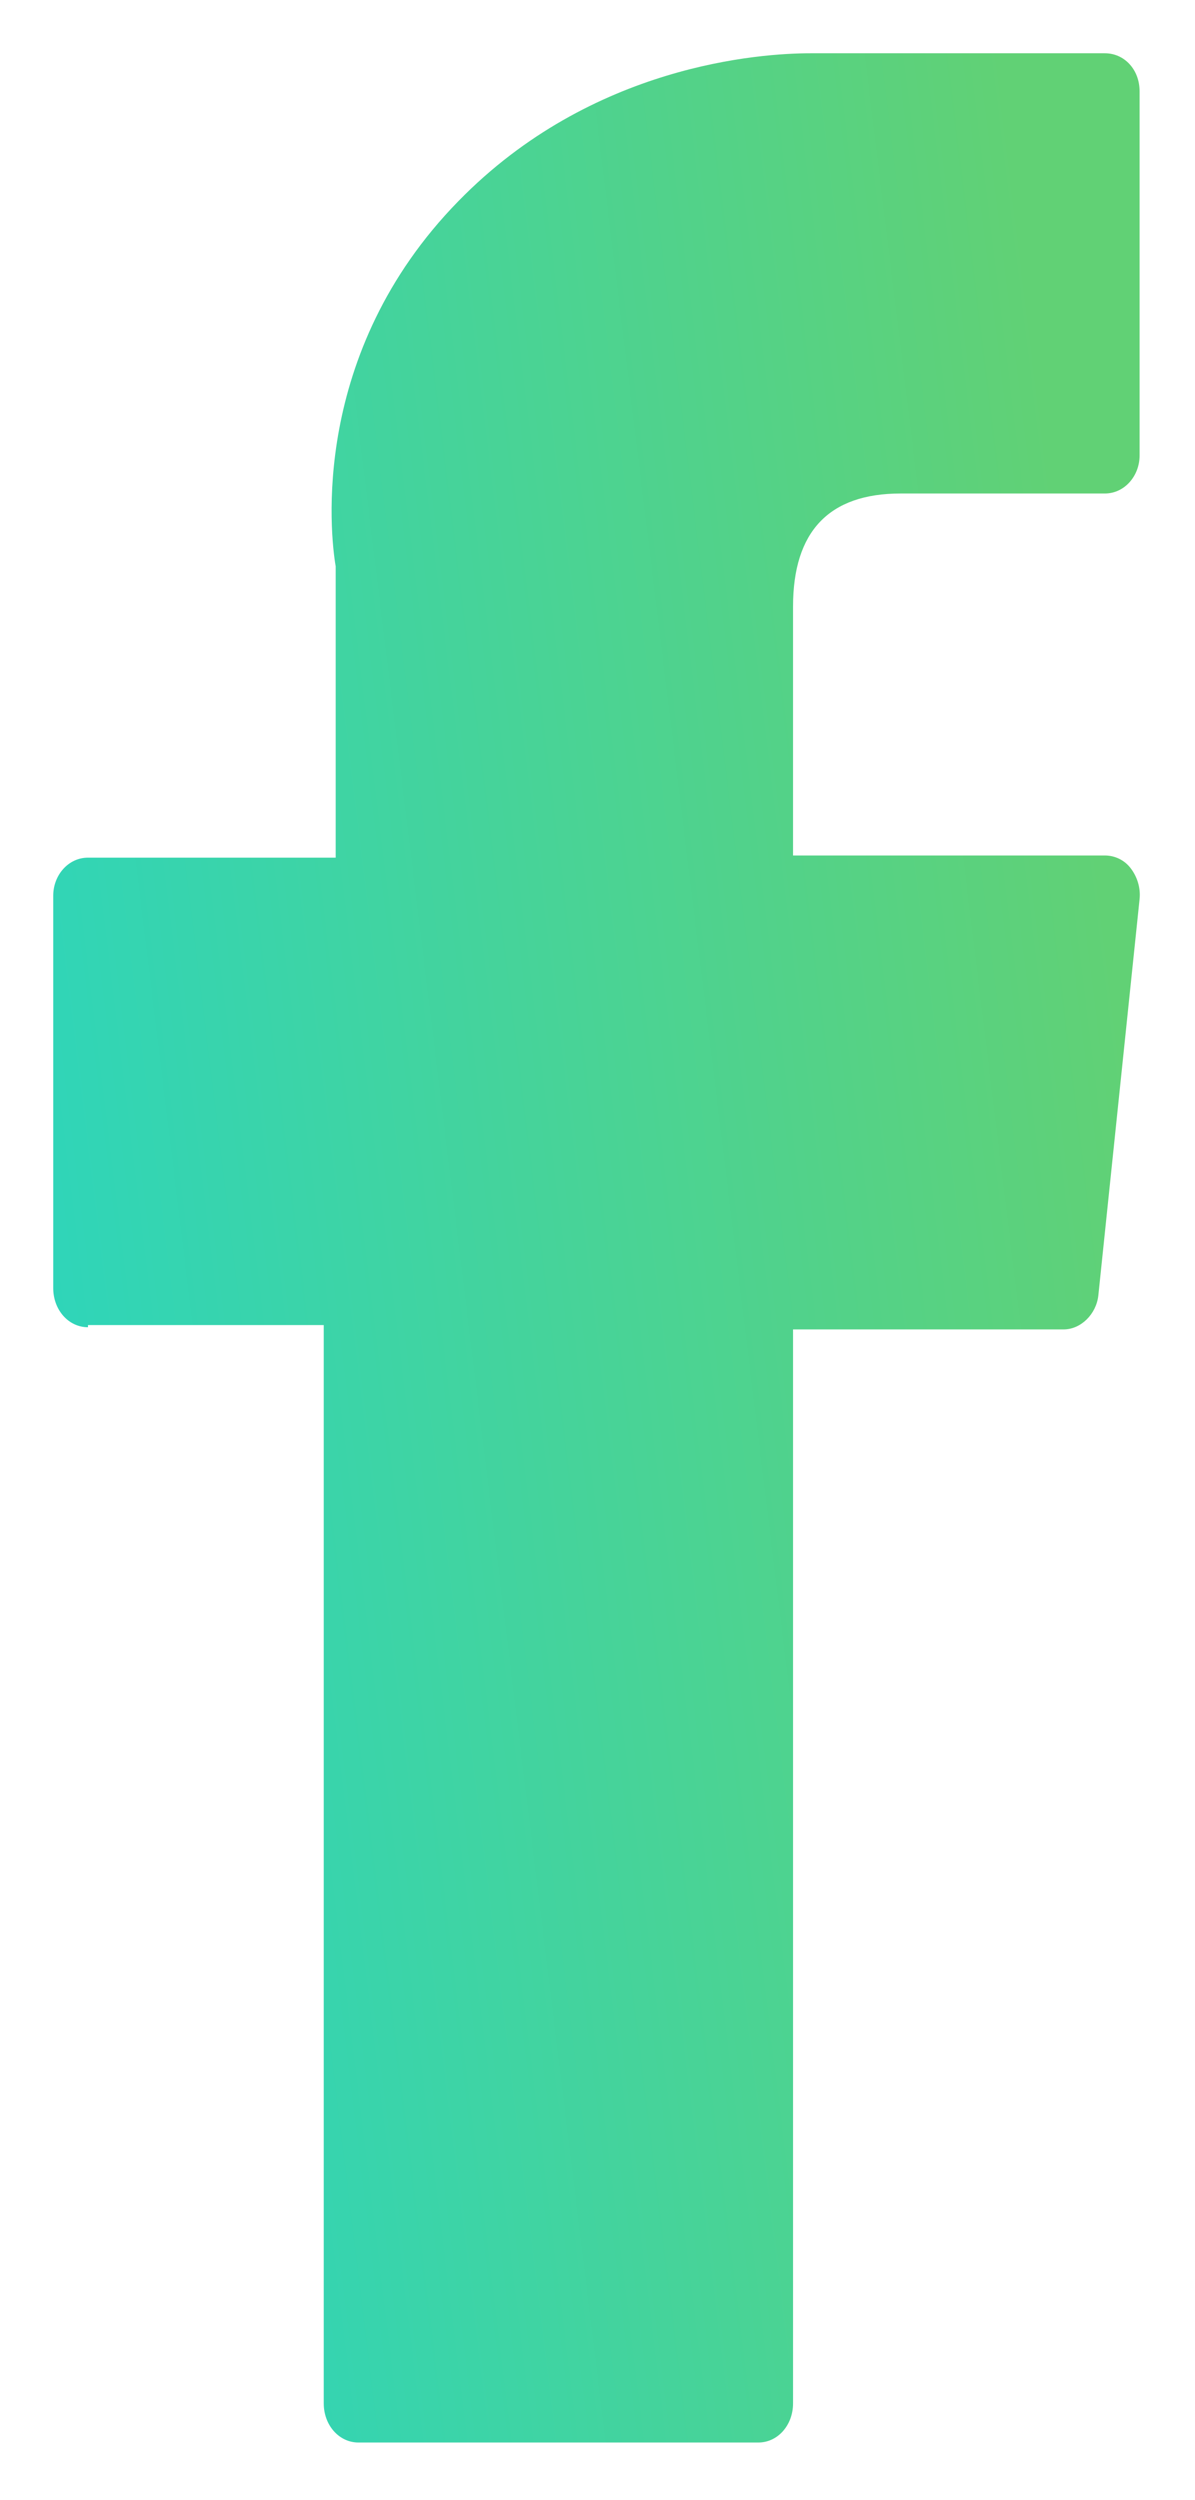 <svg xmlns="http://www.w3.org/2000/svg" viewBox="0 0 11 23" width="11" height="23">
	<defs>
		<linearGradient id="grd1" gradientUnits="userSpaceOnUse"  x1="0.496" y1="12.085" x2="10.494" y2="10.858">
			<stop offset="0" stop-color="#2fd5b9"  />
			<stop offset="1" stop-color="#61d175"  />
		</linearGradient>
	</defs>
	<style>
		tspan { white-space:pre }
		.shp0 { fill: url(#grd1) } 
	</style>
	<path id="facebook" class="shp0" d="M0.81,12.19h2.17v9.92c0,0.2 0.14,0.36 0.32,0.36h3.68c0.18,0 0.32,-0.16 0.32,-0.36v-9.88h2.49c0.16,0 0.3,-0.14 0.32,-0.31l0.38,-3.65c0.01,-0.1 -0.02,-0.2 -0.08,-0.28c-0.06,-0.08 -0.15,-0.12 -0.24,-0.12h-2.87v-2.29c0,-0.69 0.33,-1.04 0.99,-1.04c0.09,0 1.88,0 1.88,0c0.18,0 0.32,-0.16 0.32,-0.35v-3.35c0,-0.2 -0.14,-0.35 -0.32,-0.35h-2.59c-0.02,0 -0.06,0 -0.12,0c-0.45,0 -2.01,0.1 -3.24,1.36c-1.37,1.4 -1.18,3.07 -1.13,3.36v2.68h-2.28c-0.18,0 -0.32,0.16 -0.32,0.35v3.61c0,0.2 0.14,0.36 0.32,0.36z" />
</svg>